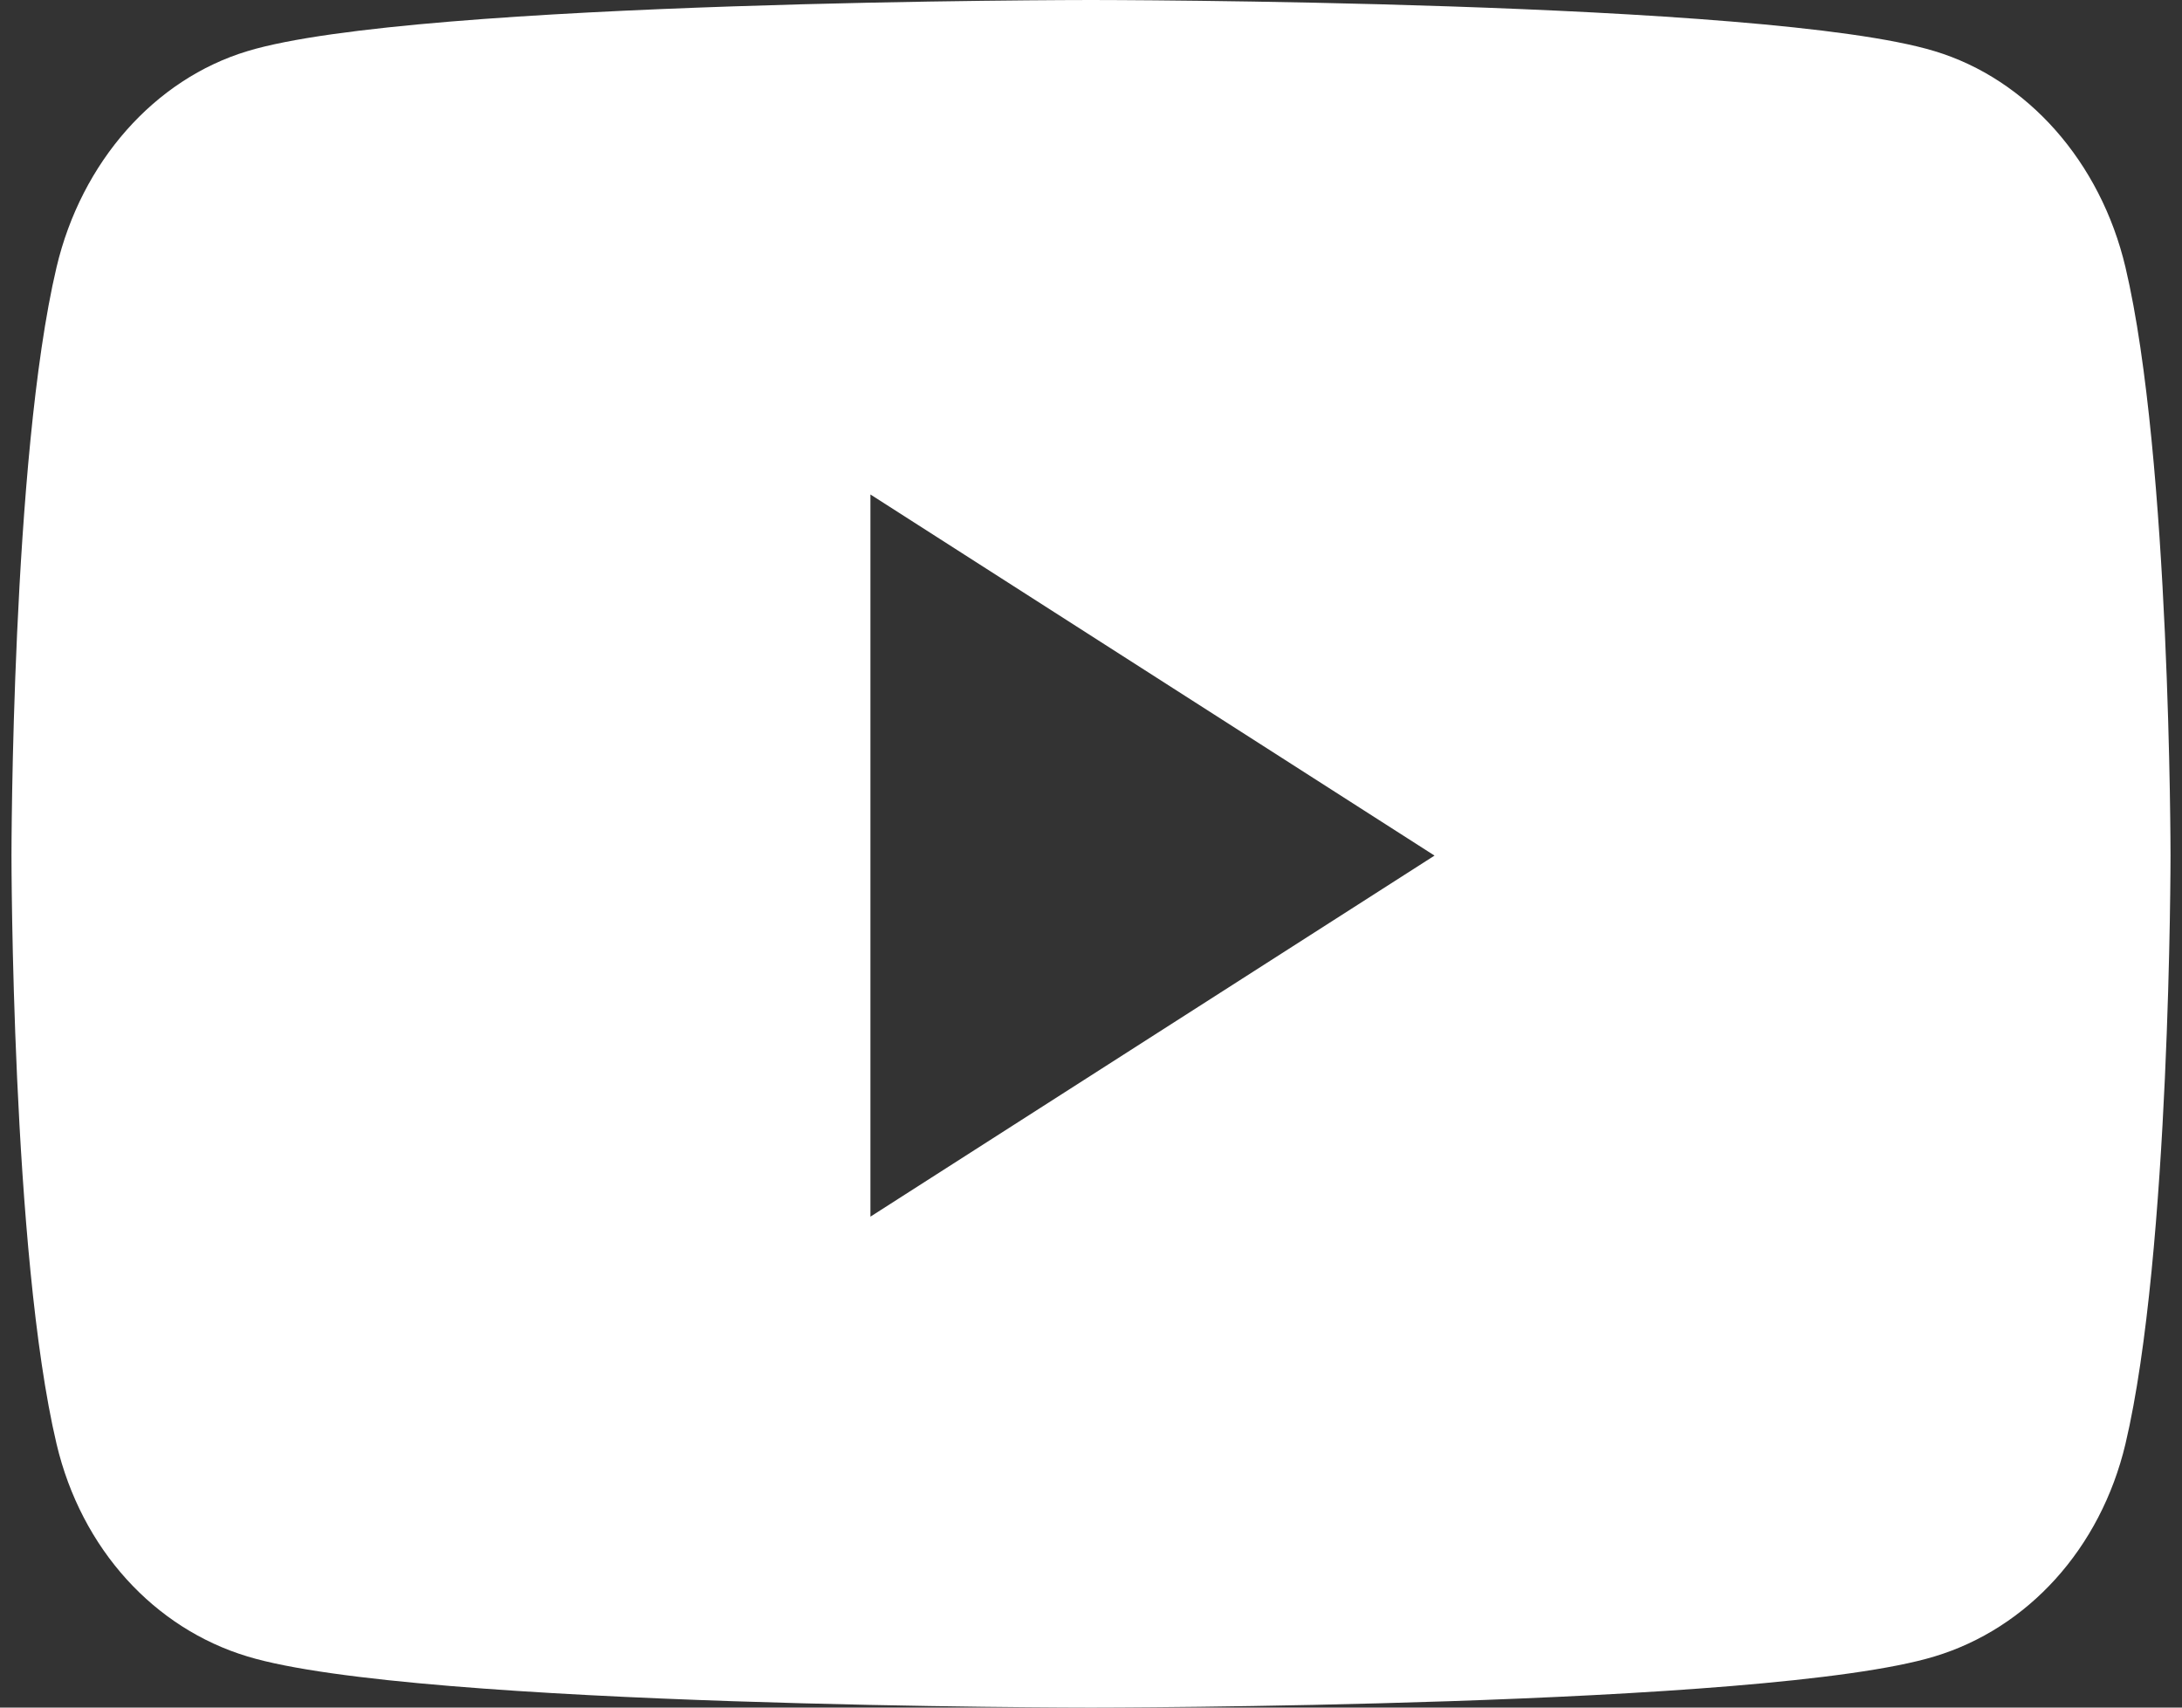 <svg width="46" height="36" viewBox="0 0 46 36" fill="none" xmlns="http://www.w3.org/2000/svg">
<rect x="0" y="0" width="46" height="36" fill="#333333" stroke="none"/>
<path d="M44.808 5.634C44.283 3.413 42.742 1.669 40.783 1.078C37.233 0 23 0 23 0C23 0 8.767 0 5.217 1.078C3.258 1.669 1.717 3.413 1.192 5.634C0.242 9.656 0.242 18.038 0.242 18.038C0.242 18.038 0.242 26.419 1.192 30.441C1.717 32.663 3.258 34.331 5.217 34.922C8.767 36 23 36 23 36C23 36 37.233 36 40.783 34.922C42.742 34.331 44.283 32.653 44.808 30.441C45.758 26.419 45.758 18.038 45.758 18.038C45.758 18.038 45.758 9.656 44.808 5.634ZM18.35 25.65V10.425L30.242 18.038L18.35 25.65Z" fill="white"/>
</svg>
